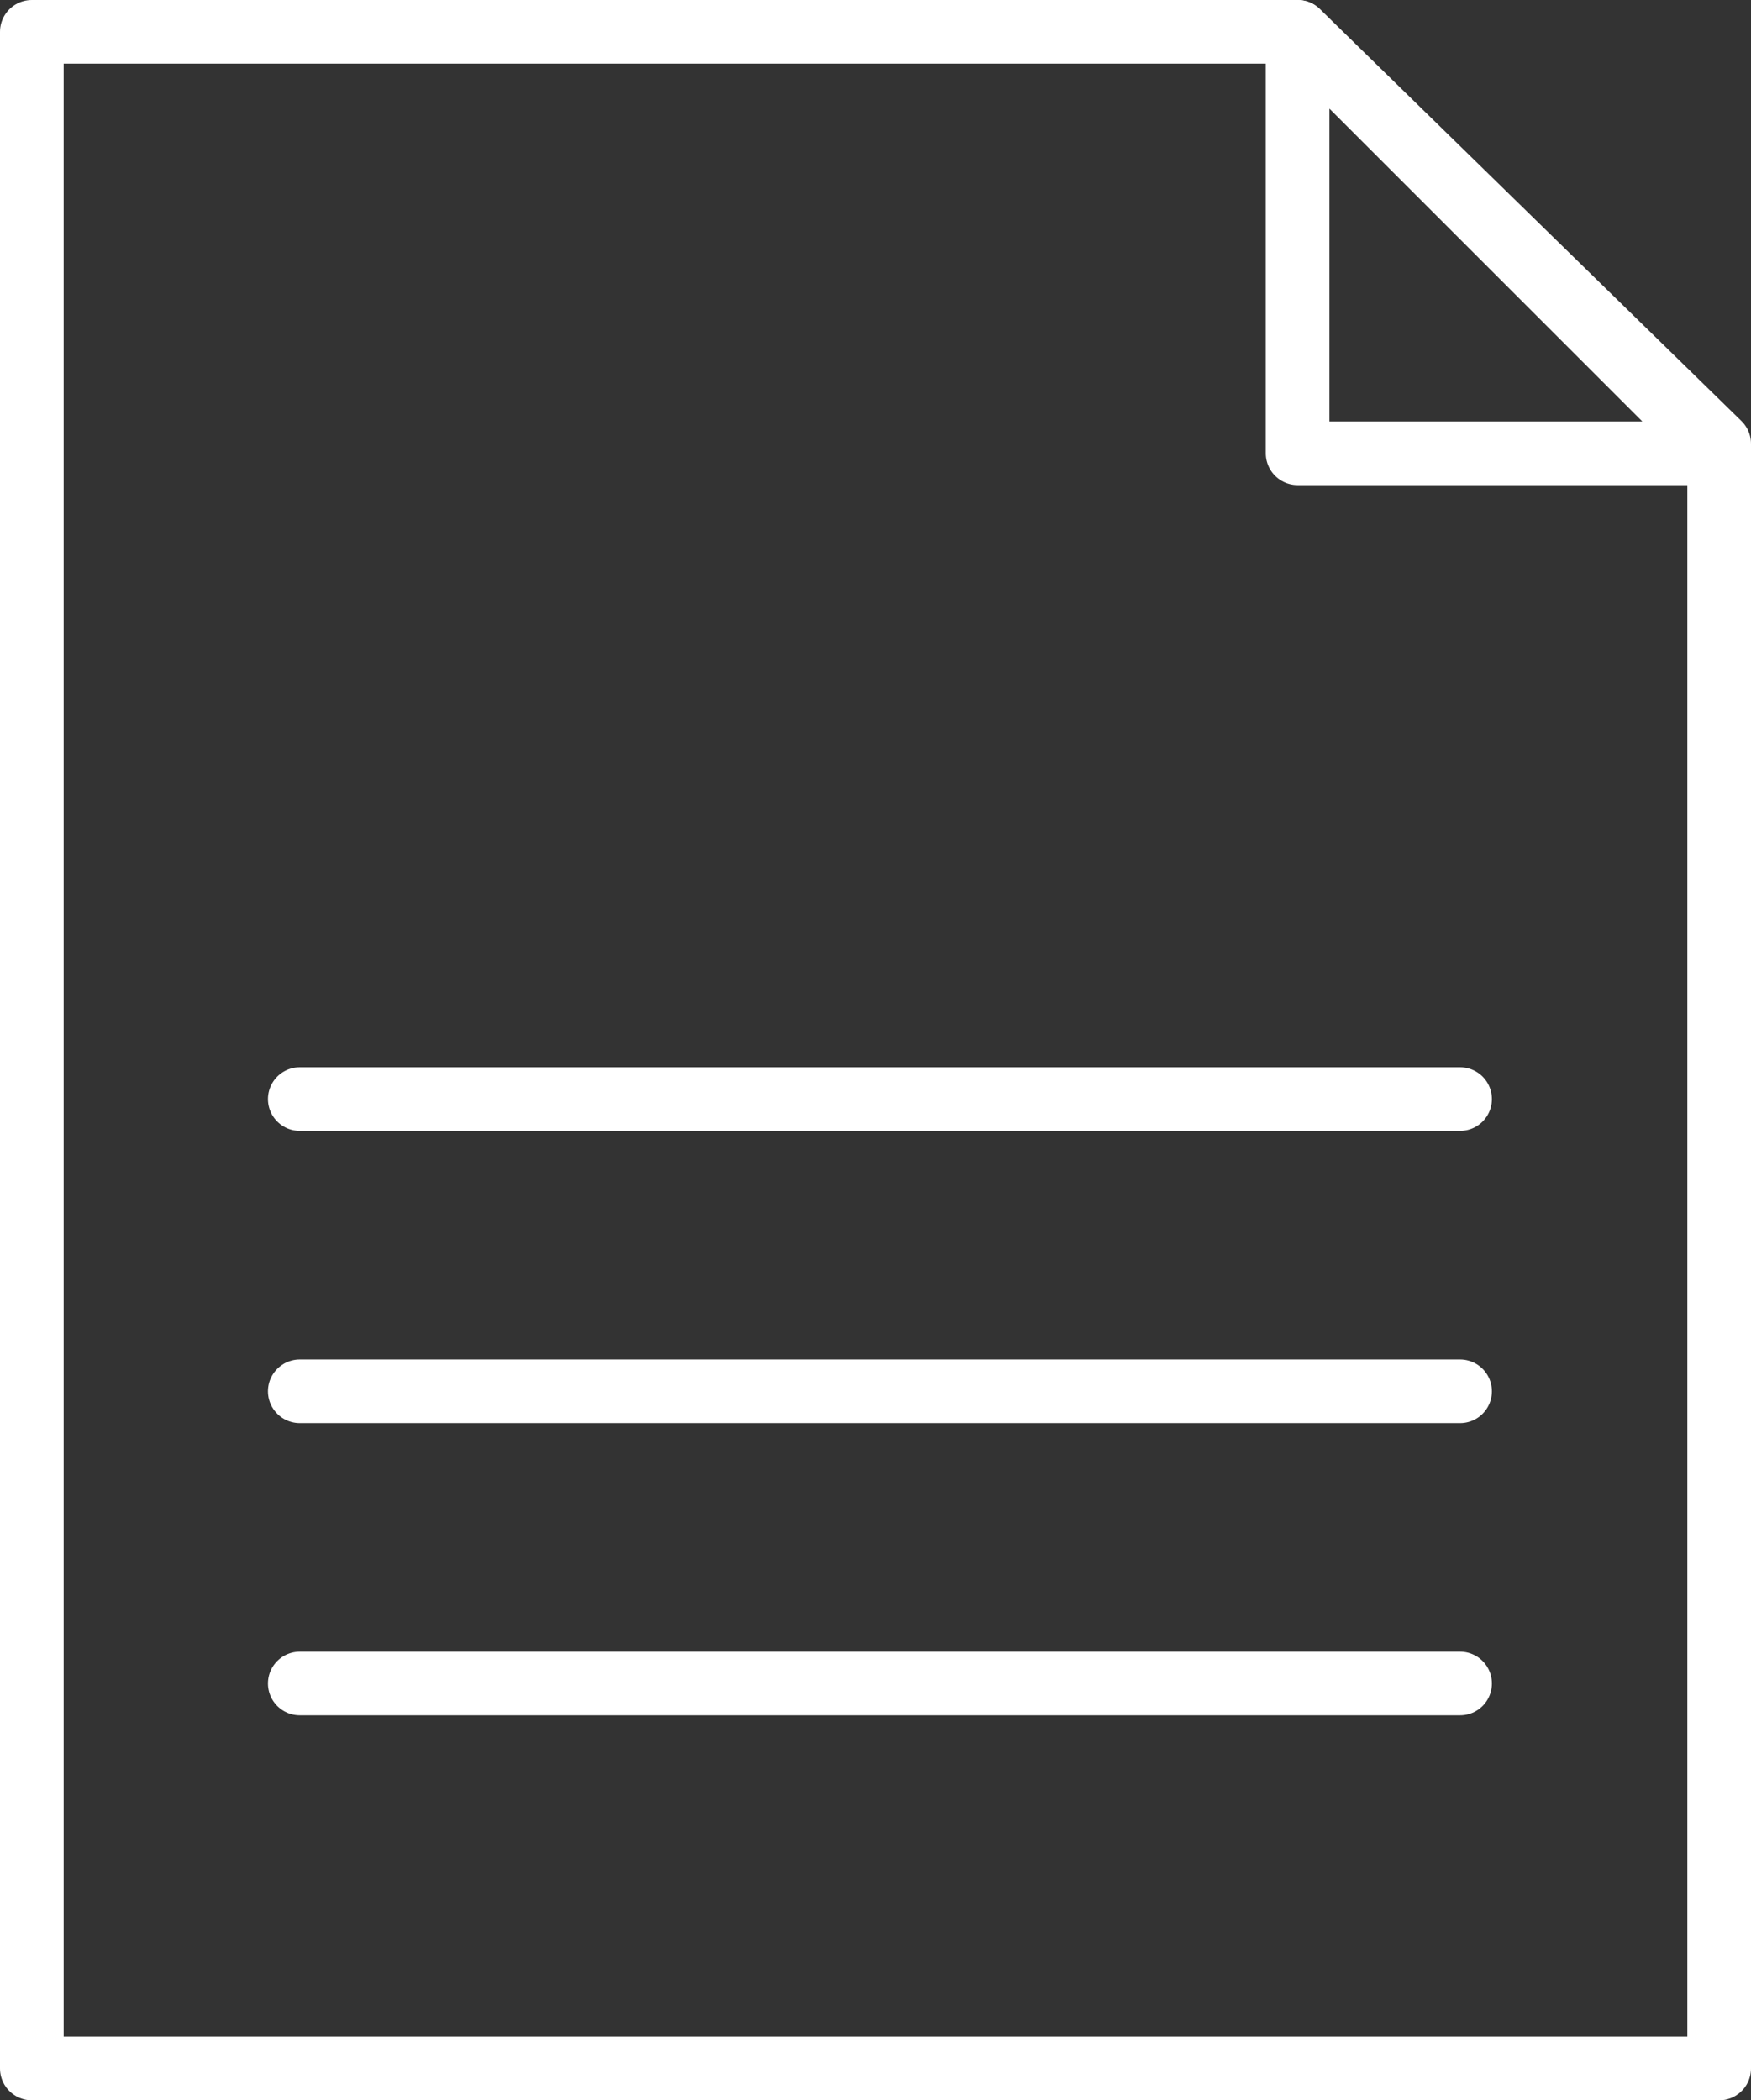 <svg xmlns="http://www.w3.org/2000/svg" width="55.01" height="66" viewBox="0 0 55.01 66">
  <rect x="0" y="0" width="55.01" height="66" fill="#333333" stroke="none"/>
  <g id="Layer_2" data-name="Layer 2">
    <g id="Layer_2-2" data-name="Layer 2">
      <g>
        <g>
          <polygon points="54.01 13.945 40.766 1 1 1 1 65 54.01 65 54.01 13.945" style="fill: none;stroke: #fff;stroke-linecap: round;stroke-linejoin: round;stroke-width: 2px"/>
          <line x1="9.418" y1="34.537" x2="45.87" y2="34.537" style="fill: none;stroke: #fff;stroke-linecap: round;stroke-linejoin: round;stroke-width: 2px"/>
          <line x1="9.418" y1="43.72" x2="45.87" y2="43.72" style="fill: none;stroke: #fff;stroke-linecap: round;stroke-linejoin: round;stroke-width: 2px"/>
          <line x1="9.418" y1="52.902" x2="45.87" y2="52.902" style="fill: none;stroke: #fff;stroke-linecap: round;stroke-linejoin: round;stroke-width: 2px"/>
        </g>
        <polygon points="54.01 14.244 40.766 14.244 40.766 1 54.01 14.244" style="fill: none;stroke: #fff;stroke-linecap: round;stroke-linejoin: round;stroke-width: 2px"/>
      </g>
    </g>
  </g>
</svg>
